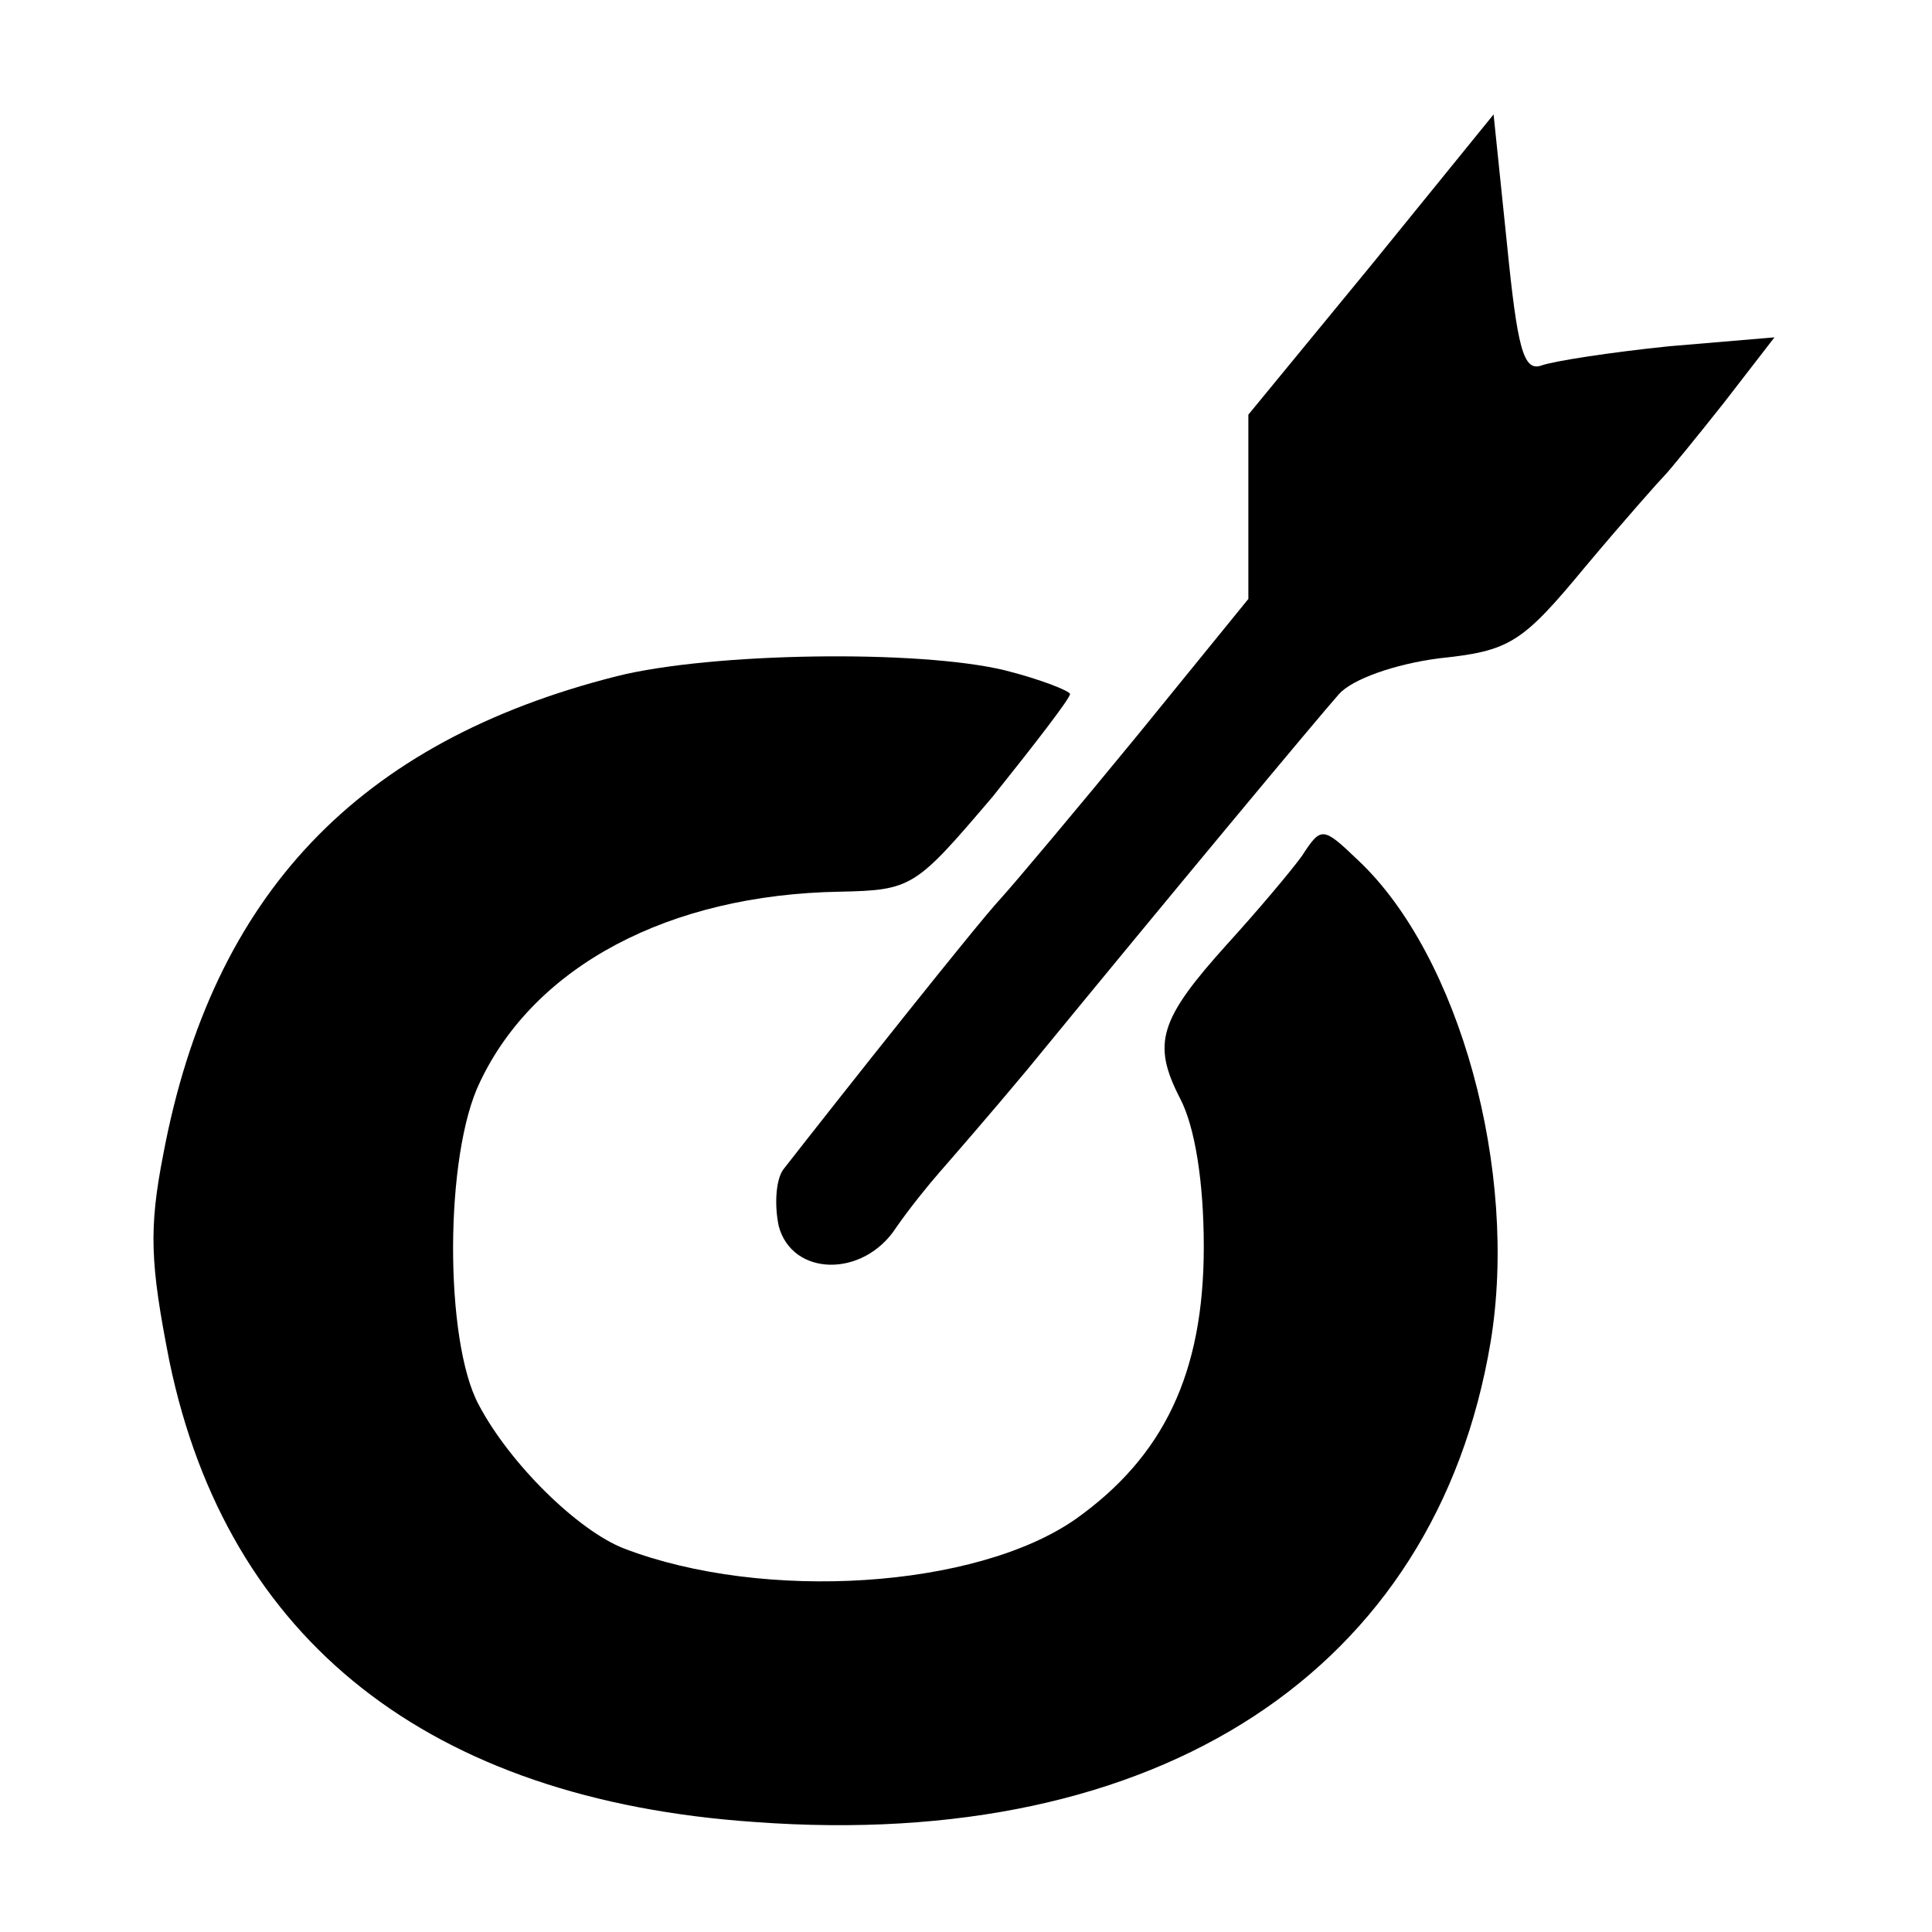<?xml version="1.0" standalone="no"?>
<!DOCTYPE svg PUBLIC "-//W3C//DTD SVG 20010904//EN"
 "http://www.w3.org/TR/2001/REC-SVG-20010904/DTD/svg10.dtd">
<svg version="1.0" xmlns="http://www.w3.org/2000/svg"
 width="130pt" height="130pt" viewBox="0 0 130 130"
 preserveAspectRatio="xMidYMid meet">
<g transform="translate(0,130) scale(0.1,-0.1)"
fill="#000000" stroke="none">
<path d="M923 1122 l-83 -101 0 -62 0 -62 -74 -91 c-41 -50 -83 -100 -93 -111
-15 -16 -107 -132 -146 -182 -5 -7 -6 -24 -3 -38 9 -34 57 -35 79 -1 9 13 22
29 29 37 7 8 34 39 59 69 100 122 195 236 210 253 9 10 37 20 67 24 48 5 56
10 99 62 26 31 50 58 53 61 3 3 21 25 40 49 l34 44 -71 -6 c-39 -4 -78 -10
-86 -13 -12 -4 -16 12 -23 82 l-9 87 -82 -101z"/>
<path d="M415 845 c-174 -44 -272 -147 -305 -321 -10 -51 -9 -74 4 -140 39
-188 175 -295 394 -310 272 -20 458 102 495 323 19 115 -21 260 -89 324 -24
23 -25 23 -38 3 -8 -11 -30 -37 -50 -59 -46 -51 -51 -67 -32 -104 10 -19 16
-56 16 -100 0 -85 -27 -141 -86 -183 -67 -47 -210 -56 -304 -20 -31 12 -77 57
-98 97 -23 43 -23 168 1 217 37 78 127 126 242 128 49 1 51 3 103 64 28 35 52
66 52 69 0 2 -20 10 -44 16 -58 14 -197 12 -261 -4z"/>
</g>
</svg>
